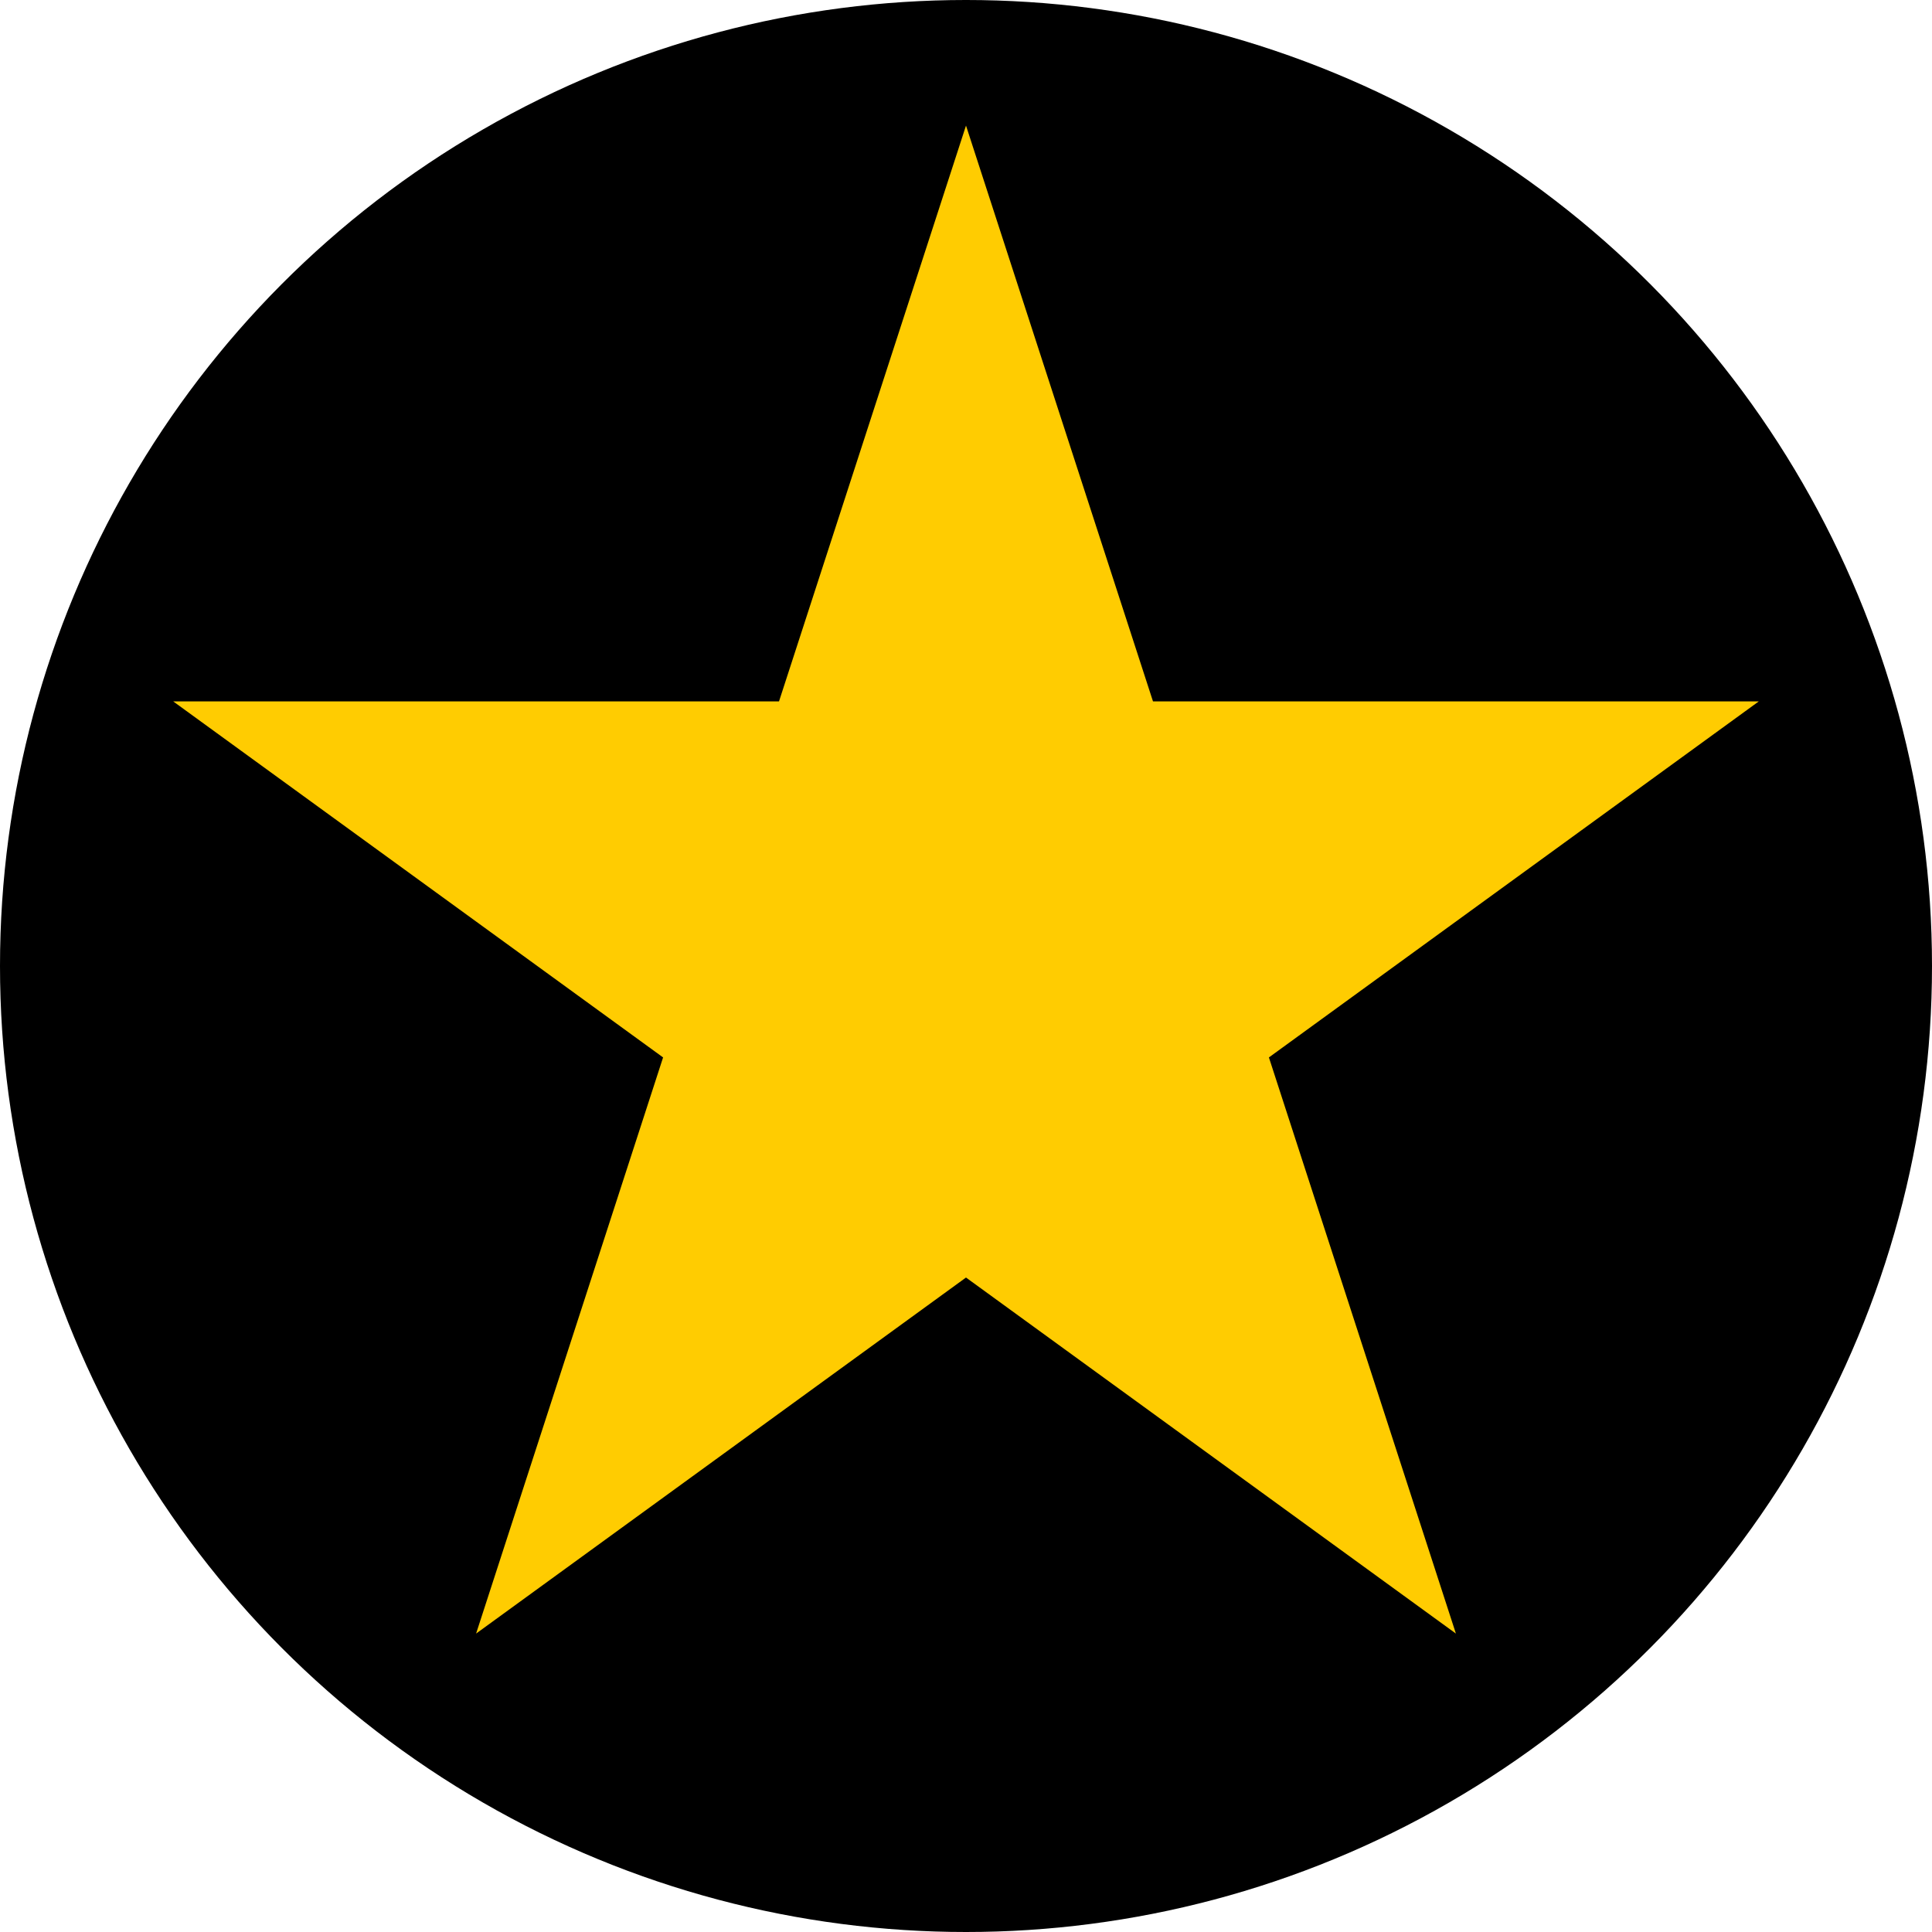 <?xml version="1.0" encoding="UTF-8"?> <!-- Generator: Adobe Illustrator 23.1.1, SVG Export Plug-In . SVG Version: 6.00 Build 0) --> <svg xmlns="http://www.w3.org/2000/svg" xmlns:xlink="http://www.w3.org/1999/xlink" id="Layer_1" x="0px" y="0px" viewBox="0 0 56 56" style="enable-background:new 0 0 56 56;" xml:space="preserve"> <g> <circle cx="28" cy="28" r="28"></circle> <polygon style="fill:#FFCC01;" points="28,3.64 33.42,20.33 50.98,20.33 36.78,30.65 42.2,47.35 28,37.03 13.8,47.35 19.22,30.65 5.02,20.33 22.58,20.33 "></polygon> </g> </svg> 